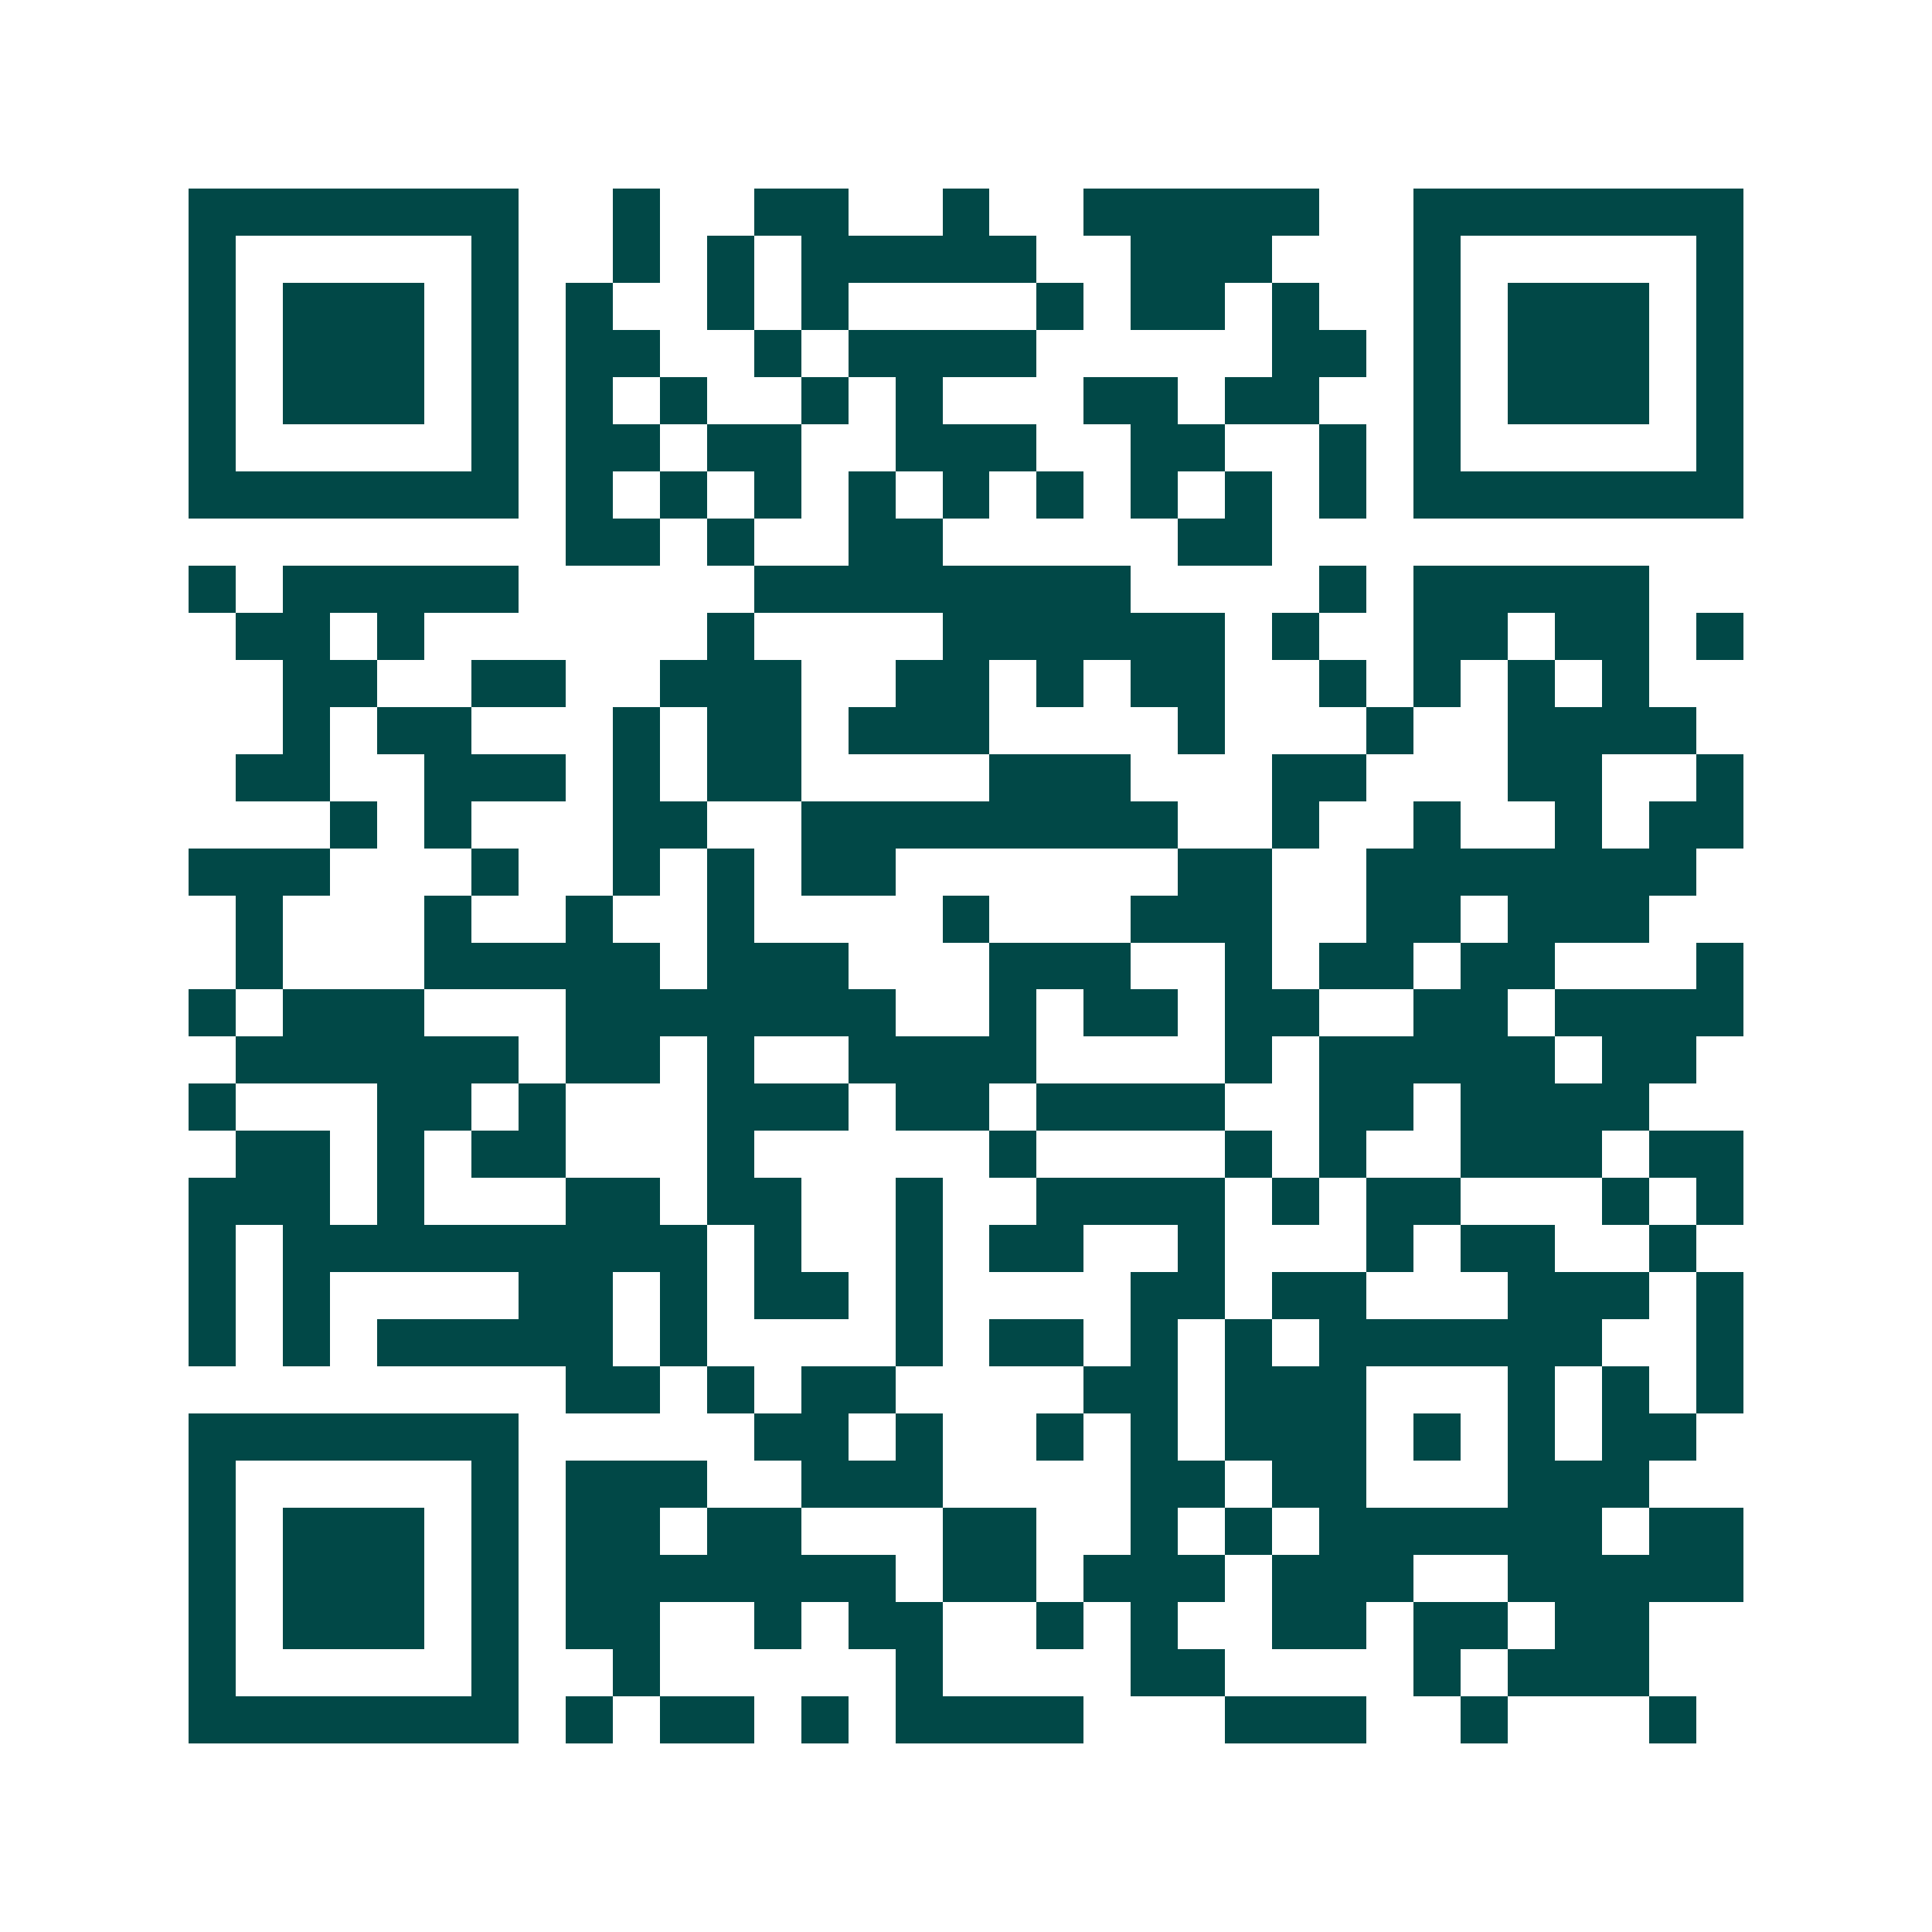 <svg xmlns="http://www.w3.org/2000/svg" width="200" height="200" viewBox="0 0 41 41" shape-rendering="crispEdges"><path fill="#ffffff" d="M0 0h41v41H0z"/><path stroke="#014847" d="M4 4.5h7m2 0h1m2 0h2m2 0h1m2 0h5m2 0h7M4 5.5h1m5 0h1m2 0h1m1 0h1m1 0h5m2 0h3m3 0h1m5 0h1M4 6.5h1m1 0h3m1 0h1m1 0h1m2 0h1m1 0h1m4 0h1m1 0h2m1 0h1m2 0h1m1 0h3m1 0h1M4 7.5h1m1 0h3m1 0h1m1 0h2m2 0h1m1 0h4m5 0h2m1 0h1m1 0h3m1 0h1M4 8.5h1m1 0h3m1 0h1m1 0h1m1 0h1m2 0h1m1 0h1m3 0h2m1 0h2m2 0h1m1 0h3m1 0h1M4 9.5h1m5 0h1m1 0h2m1 0h2m2 0h3m2 0h2m2 0h1m1 0h1m5 0h1M4 10.5h7m1 0h1m1 0h1m1 0h1m1 0h1m1 0h1m1 0h1m1 0h1m1 0h1m1 0h1m1 0h7M12 11.5h2m1 0h1m2 0h2m5 0h2M4 12.5h1m1 0h5m5 0h8m4 0h1m1 0h5M5 13.5h2m1 0h1m6 0h1m4 0h6m1 0h1m2 0h2m1 0h2m1 0h1M6 14.5h2m2 0h2m2 0h3m2 0h2m1 0h1m1 0h2m2 0h1m1 0h1m1 0h1m1 0h1M6 15.5h1m1 0h2m3 0h1m1 0h2m1 0h3m4 0h1m3 0h1m2 0h4M5 16.5h2m2 0h3m1 0h1m1 0h2m4 0h3m3 0h2m3 0h2m2 0h1M7 17.5h1m1 0h1m3 0h2m2 0h8m2 0h1m2 0h1m2 0h1m1 0h2M4 18.5h3m3 0h1m2 0h1m1 0h1m1 0h2m6 0h2m2 0h7M5 19.5h1m3 0h1m2 0h1m2 0h1m4 0h1m3 0h3m2 0h2m1 0h3M5 20.5h1m3 0h5m1 0h3m3 0h3m2 0h1m1 0h2m1 0h2m3 0h1M4 21.5h1m1 0h3m3 0h7m2 0h1m1 0h2m1 0h2m2 0h2m1 0h4M5 22.5h6m1 0h2m1 0h1m2 0h4m4 0h1m1 0h5m1 0h2M4 23.5h1m3 0h2m1 0h1m3 0h3m1 0h2m1 0h4m2 0h2m1 0h4M5 24.5h2m1 0h1m1 0h2m3 0h1m5 0h1m4 0h1m1 0h1m2 0h3m1 0h2M4 25.5h3m1 0h1m3 0h2m1 0h2m2 0h1m2 0h4m1 0h1m1 0h2m3 0h1m1 0h1M4 26.5h1m1 0h9m1 0h1m2 0h1m1 0h2m2 0h1m3 0h1m1 0h2m2 0h1M4 27.5h1m1 0h1m4 0h2m1 0h1m1 0h2m1 0h1m4 0h2m1 0h2m3 0h3m1 0h1M4 28.5h1m1 0h1m1 0h5m1 0h1m4 0h1m1 0h2m1 0h1m1 0h1m1 0h6m2 0h1M12 29.5h2m1 0h1m1 0h2m4 0h2m1 0h3m3 0h1m1 0h1m1 0h1M4 30.5h7m5 0h2m1 0h1m2 0h1m1 0h1m1 0h3m1 0h1m1 0h1m1 0h2M4 31.5h1m5 0h1m1 0h3m2 0h3m4 0h2m1 0h2m3 0h3M4 32.5h1m1 0h3m1 0h1m1 0h2m1 0h2m3 0h2m2 0h1m1 0h1m1 0h6m1 0h2M4 33.5h1m1 0h3m1 0h1m1 0h7m1 0h2m1 0h3m1 0h3m2 0h5M4 34.5h1m1 0h3m1 0h1m1 0h2m2 0h1m1 0h2m2 0h1m1 0h1m2 0h2m1 0h2m1 0h2M4 35.5h1m5 0h1m2 0h1m5 0h1m4 0h2m4 0h1m1 0h3M4 36.5h7m1 0h1m1 0h2m1 0h1m1 0h4m3 0h3m2 0h1m3 0h1"/></svg>
